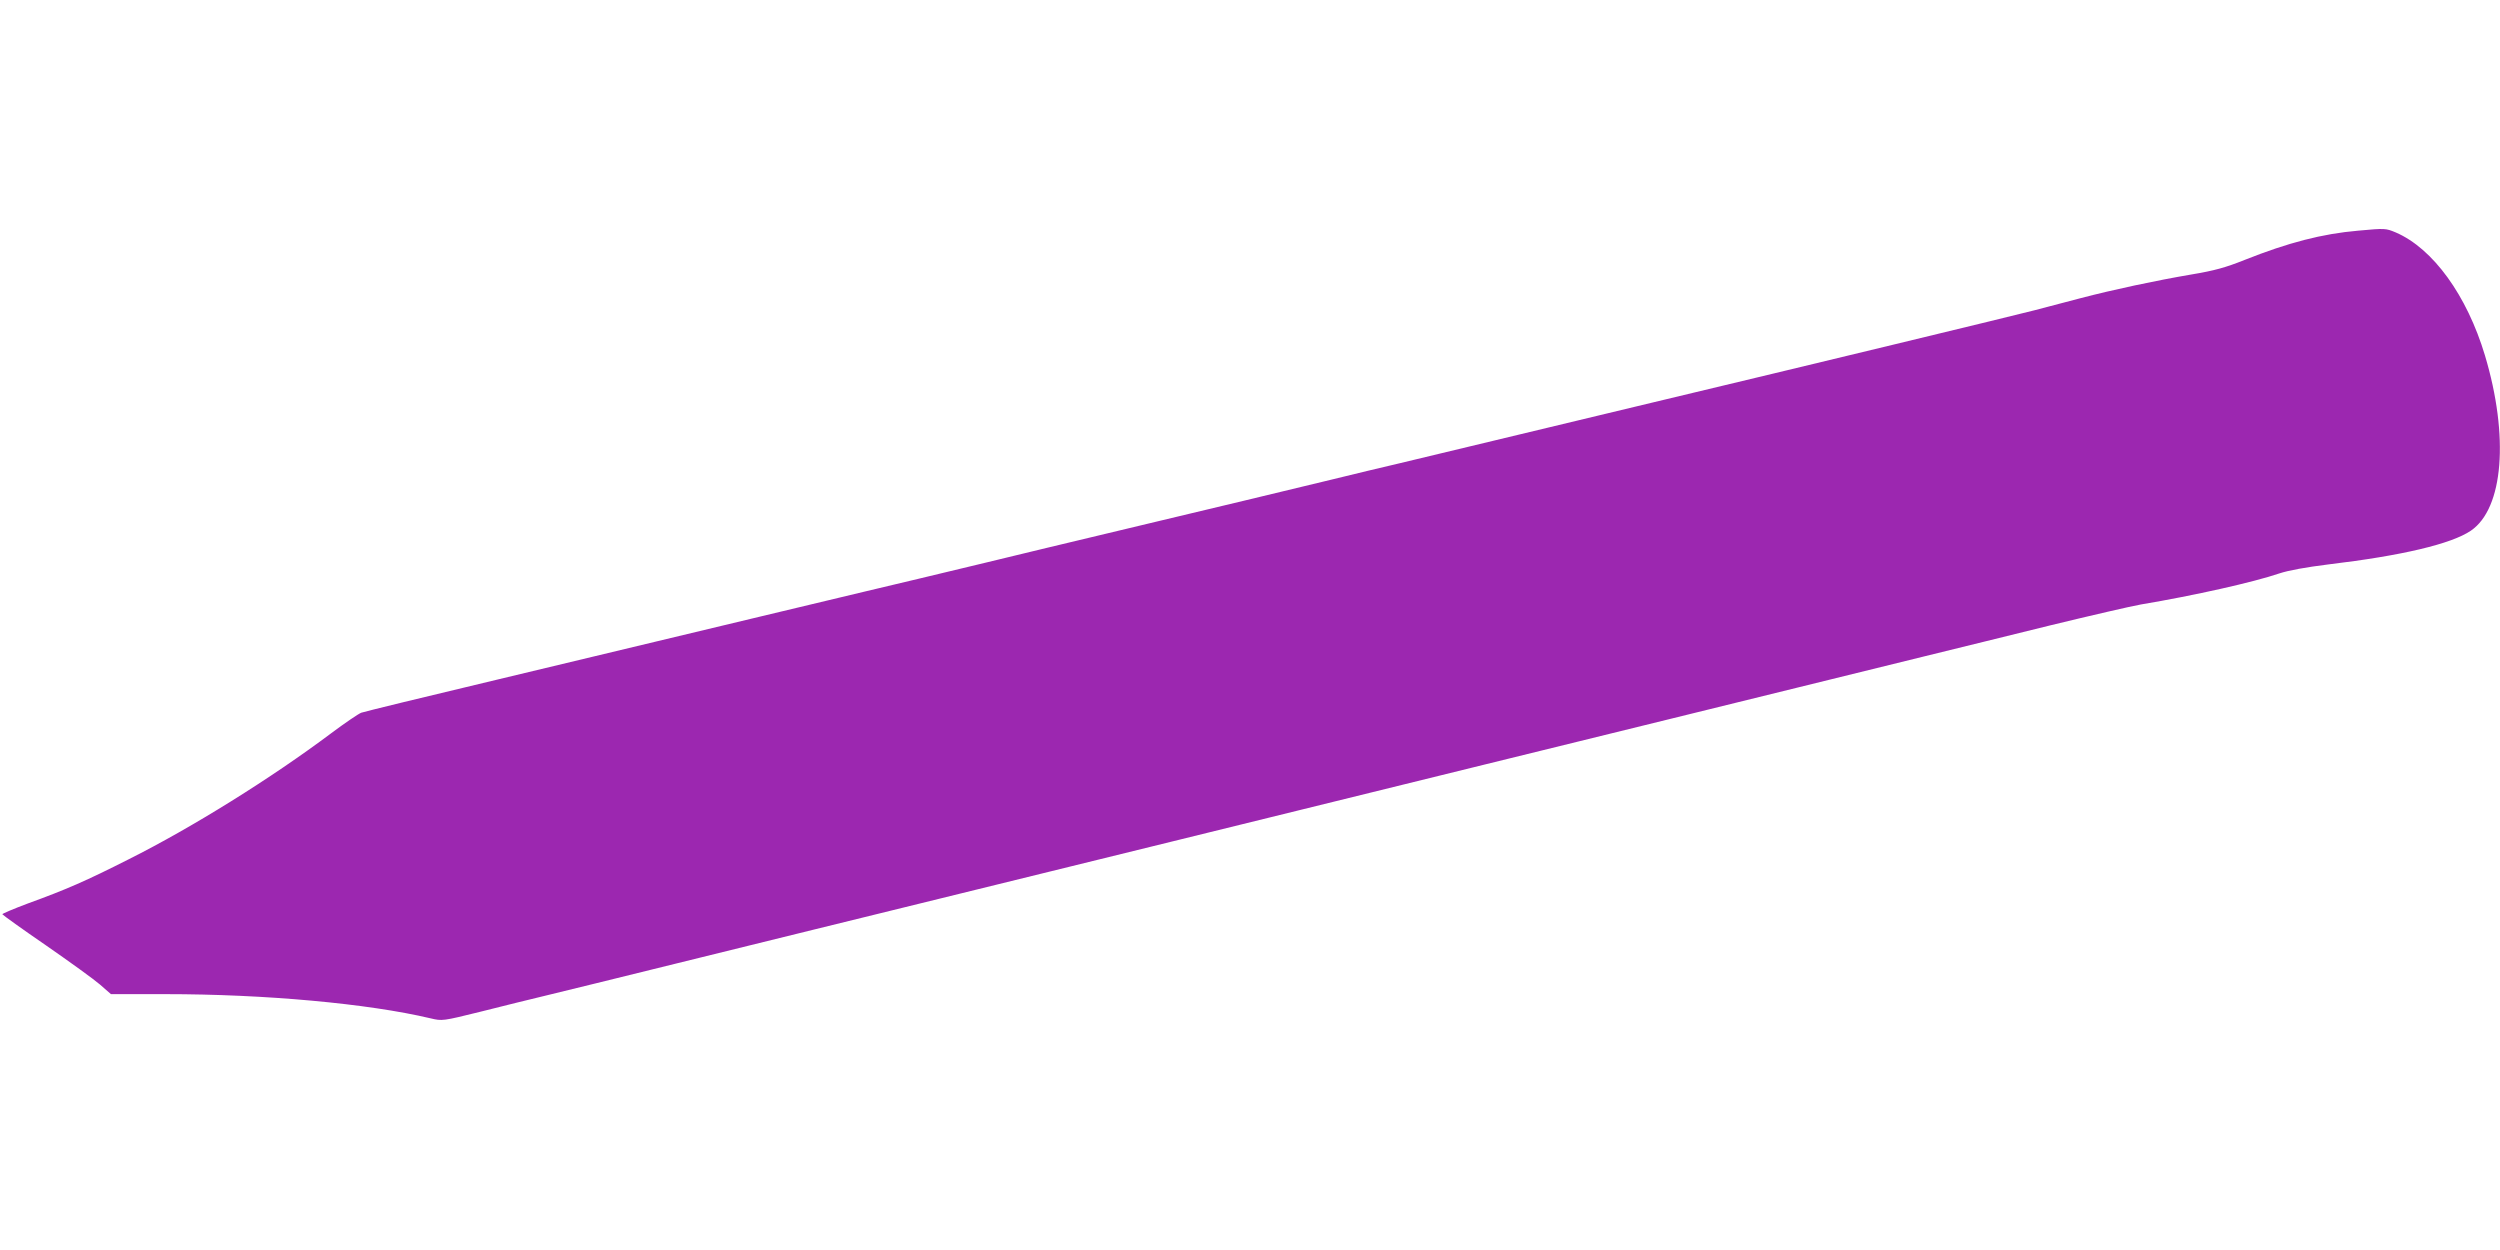 <?xml version="1.0" standalone="no"?>
<!DOCTYPE svg PUBLIC "-//W3C//DTD SVG 20010904//EN"
 "http://www.w3.org/TR/2001/REC-SVG-20010904/DTD/svg10.dtd">
<svg version="1.0" xmlns="http://www.w3.org/2000/svg"
 width="1280pt" height="640pt" viewBox="0 0 1280 640"
 preserveAspectRatio="xMidYMid meet">
<g transform="translate(0,640) scale(0.1,-0.1)"
fill="#9c27b0" stroke="none">
<path d="M12074 5219 c-185 -16 -358 -61 -582 -150 -97 -39 -156 -55 -270 -74
-188 -32 -402 -78 -567 -121 -71 -19 -179 -47 -240 -63 -87 -23 -1205 -293
-1950 -471 -71 -17 -195 -47 -275 -66 -134 -32 -625 -150 -1020 -245 -91 -21
-248 -59 -350 -84 -381 -92 -535 -129 -900 -216 -206 -49 -458 -110 -560 -134
-176 -43 -431 -104 -660 -159 -58 -13 -418 -100 -800 -191 -382 -92 -994 -238
-1360 -326 -366 -87 -676 -163 -690 -168 -14 -5 -83 -52 -154 -105 -307 -230
-711 -482 -1036 -645 -217 -110 -322 -156 -518 -227 -72 -27 -131 -52 -130
-55 2 -4 102 -76 223 -159 121 -84 246 -174 277 -201 l56 -49 279 0 c510 0
1037 -48 1358 -124 59 -14 61 -14 255 34 107 27 260 65 340 84 80 19 375 92
655 161 281 69 600 148 710 175 188 46 440 108 1220 300 182 45 456 112 610
150 154 38 447 110 650 160 591 146 1305 321 1910 470 154 38 447 110 650 160
204 50 496 122 650 160 154 38 445 109 646 159 202 49 409 97 460 106 274 46
577 114 709 159 48 16 138 32 250 46 378 45 631 105 731 173 167 114 196 483
72 897 -92 307 -266 548 -457 630 -51 21 -53 22 -192 9z"/>
</g>
</svg>
